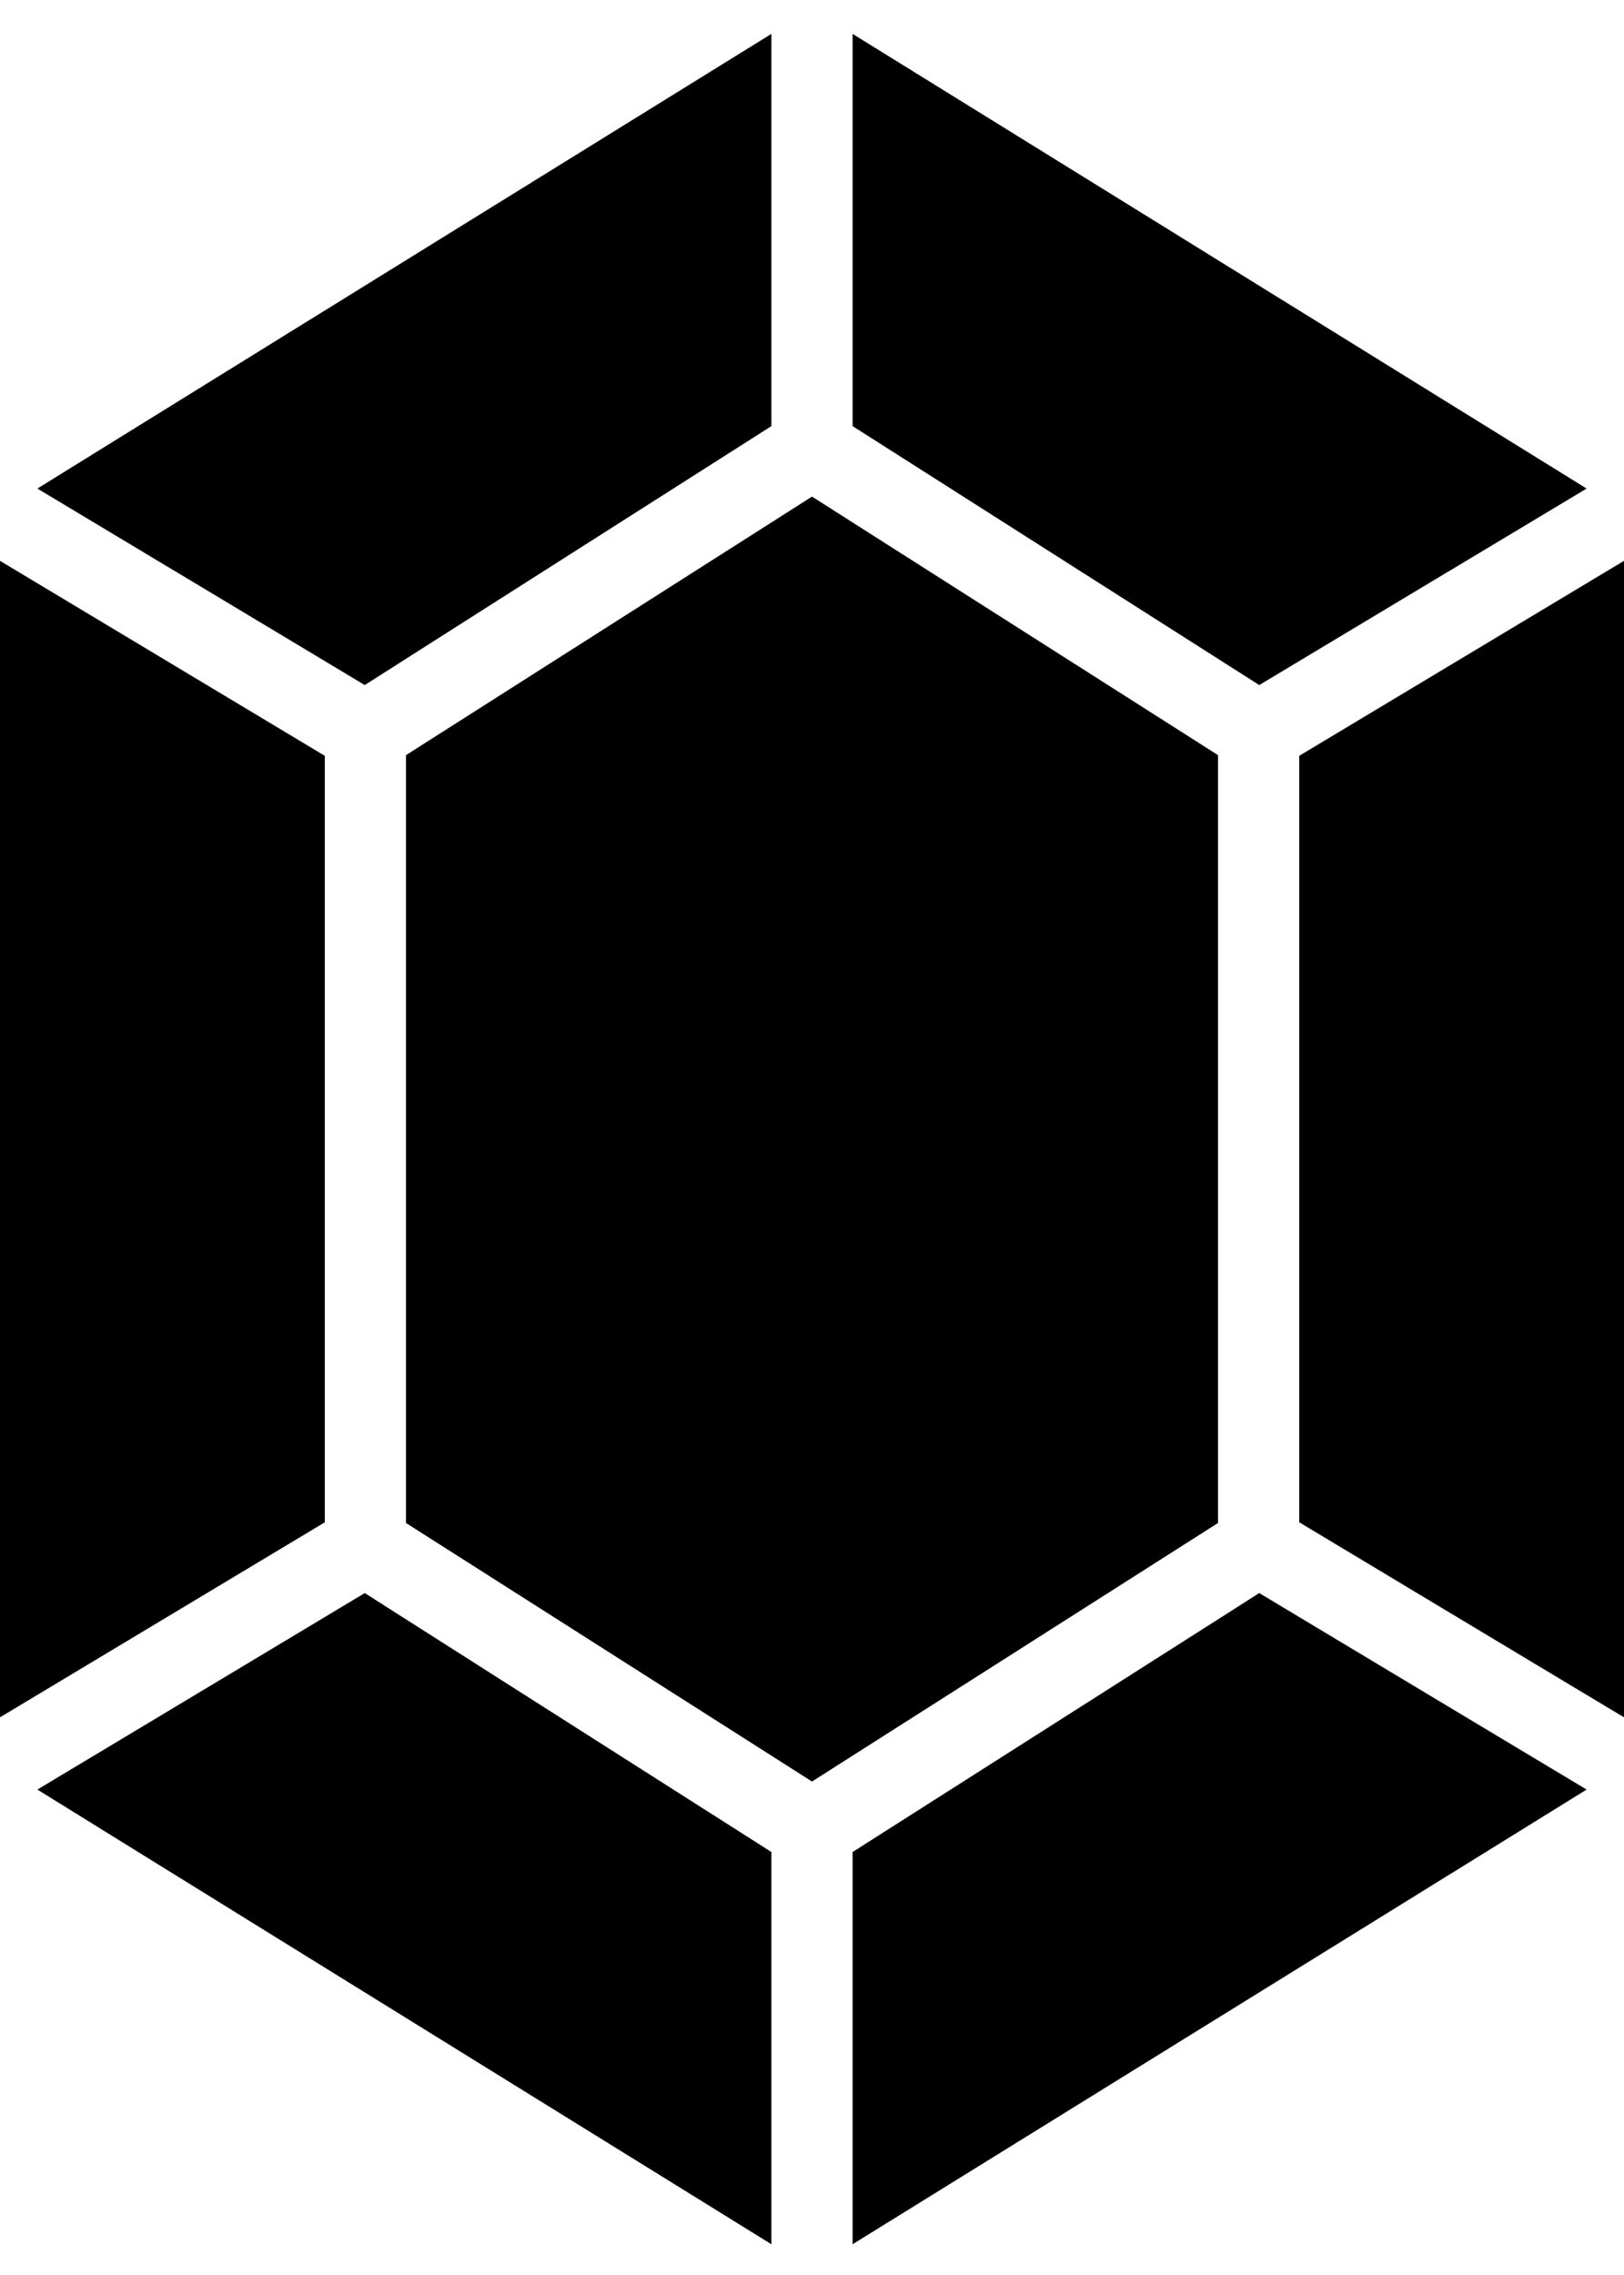 <?xml version="1.0" ?><svg height="56px" version="1.1" viewBox="0 0 40 56" width="40px" xmlns="http://www.w3.org/2000/svg" xmlns:xlink="http://www.w3.org/1999/xlink"><title/><desc/><defs/><g fill="none" fill-rule="evenodd" id="Page-1" stroke="none" stroke-width="1"><g fill="#000000" id="Icons" transform="translate(-370, -603)"><g id="23--Quartz-Crystal--(precious,-stone,-gem,-jewelry,-diamond)" transform="translate(370, 603)"><polygon id="Fill-546" points="31.016 16.863 39.079 12.026 36.484 10.419 21 0.834 21 10.489"/><polygon id="Fill-548" points="30 18.588 20 12.224 10 18.588 10 37.489 20 43.853 30 37.489"/><polygon id="Fill-550" points="8.984 16.863 19 10.489 19 0.834 3.516 10.419 0.921 12.026"/><polygon id="Fill-552" points="8.984 39.214 0.921 44.051 3.516 45.658 19 55.243 19 45.588"/><polygon id="Fill-554" points="37.334 15.405 32.001 18.605 32.001 37.472 37.334 40.673 40.001 42.273 40.001 13.805"/><polygon id="Fill-556" points="8 37.472 8 18.605 2.667 15.405 0 13.805 0 42.272 2.667 40.672"/><polygon id="Fill-558" points="31.016 39.214 21 45.588 21 55.243 36.484 45.658 39.079 44.051"/></g></g></g></svg>
